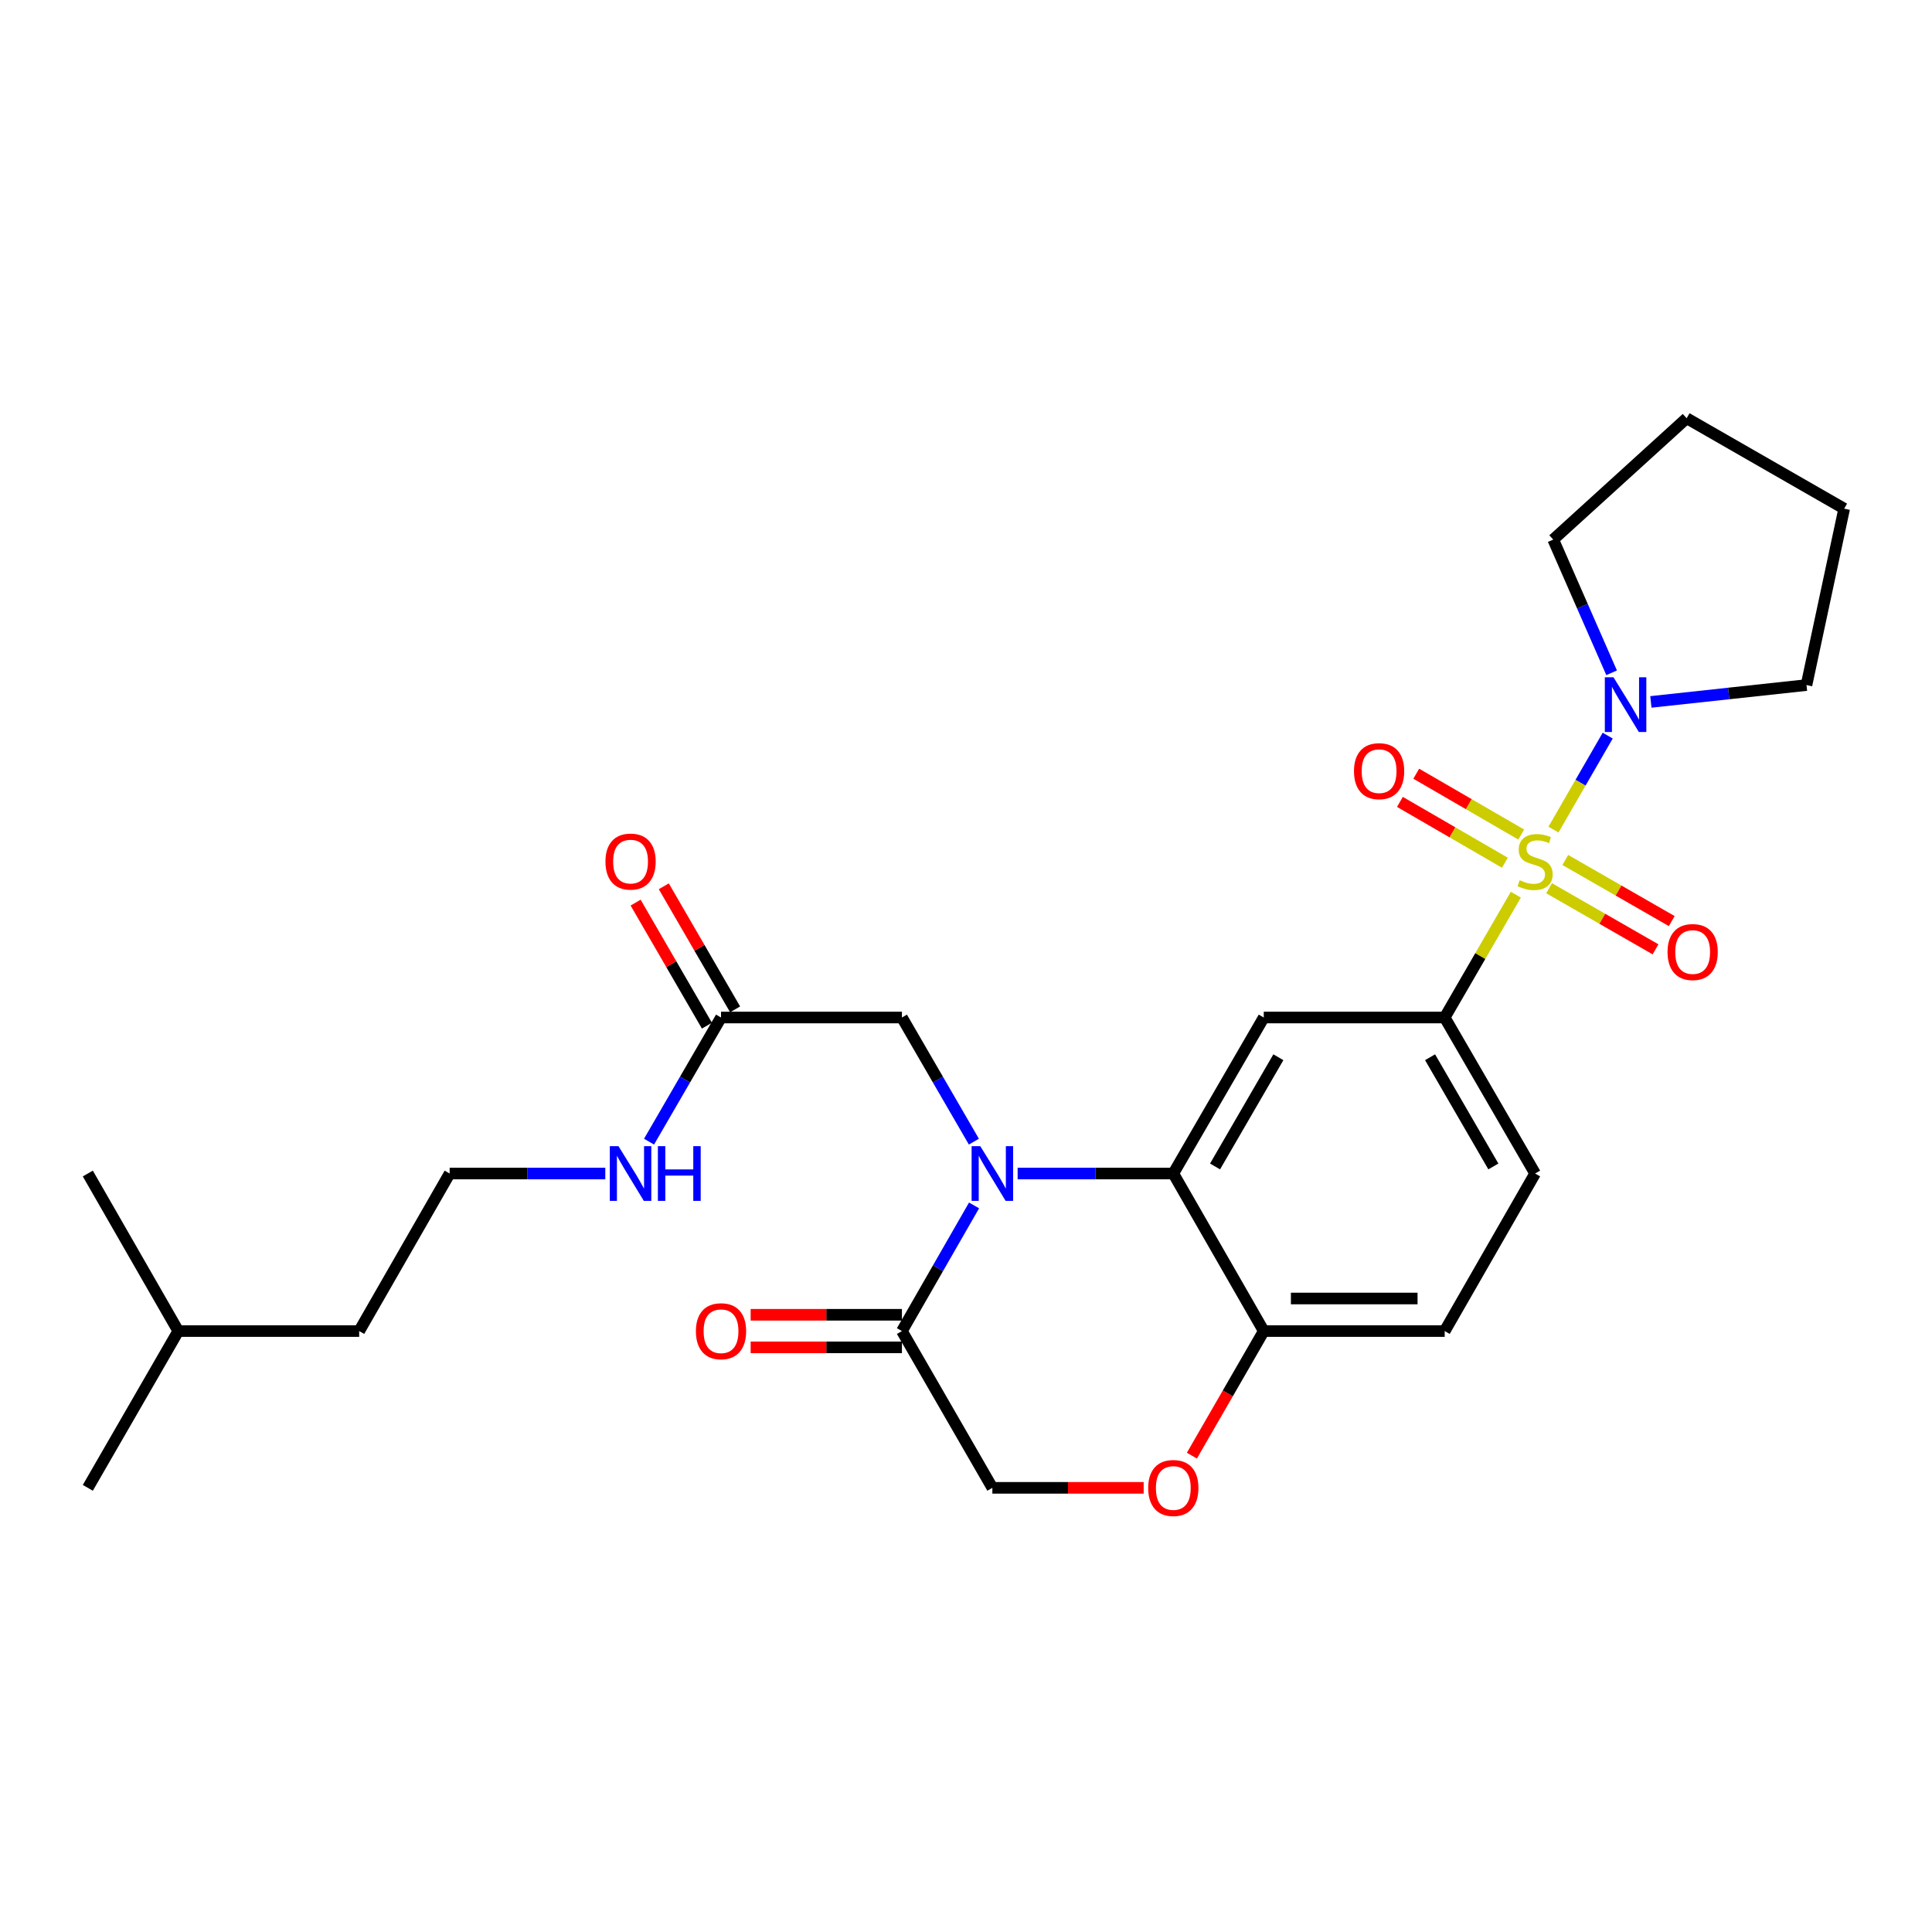 <?xml version='1.0' encoding='iso-8859-1'?>
<svg version='1.1' baseProfile='full'
              xmlns='http://www.w3.org/2000/svg'
                      xmlns:rdkit='http://www.rdkit.org/xml'
                      xmlns:xlink='http://www.w3.org/1999/xlink'
                  xml:space='preserve'
width='1000px' height='1000px' viewBox='0 0 1000 1000'>
<!-- END OF HEADER -->
<rect style='opacity:1.0;fill:#FFFFFF;stroke:none' width='1000' height='1000' x='0' y='0'> </rect>
<path class='bond-2' d='M 784.598,463.087 L 766.184,494.874' style='fill:none;fill-rule:evenodd;stroke:#CCCC00;stroke-width:6px;stroke-linecap:butt;stroke-linejoin:miter;stroke-opacity:1' />
<path class='bond-2' d='M 766.184,494.874 L 747.77,526.661' style='fill:none;fill-rule:evenodd;stroke:#000000;stroke-width:6px;stroke-linecap:butt;stroke-linejoin:miter;stroke-opacity:1' />
<path class='bond-4' d='M 804.07,429.41 L 818.11,405.083' style='fill:none;fill-rule:evenodd;stroke:#CCCC00;stroke-width:6px;stroke-linecap:butt;stroke-linejoin:miter;stroke-opacity:1' />
<path class='bond-4' d='M 818.11,405.083 L 832.149,380.755' style='fill:none;fill-rule:evenodd;stroke:#0000FF;stroke-width:6px;stroke-linecap:butt;stroke-linejoin:miter;stroke-opacity:1' />
<path class='bond-9' d='M 801.804,459.745 L 829.351,475.561' style='fill:none;fill-rule:evenodd;stroke:#CCCC00;stroke-width:6px;stroke-linecap:butt;stroke-linejoin:miter;stroke-opacity:1' />
<path class='bond-9' d='M 829.351,475.561 L 856.899,491.377' style='fill:none;fill-rule:evenodd;stroke:#FF0000;stroke-width:6px;stroke-linecap:butt;stroke-linejoin:miter;stroke-opacity:1' />
<path class='bond-9' d='M 810.198,445.125 L 837.745,460.941' style='fill:none;fill-rule:evenodd;stroke:#CCCC00;stroke-width:6px;stroke-linecap:butt;stroke-linejoin:miter;stroke-opacity:1' />
<path class='bond-9' d='M 837.745,460.941 L 865.293,476.757' style='fill:none;fill-rule:evenodd;stroke:#FF0000;stroke-width:6px;stroke-linecap:butt;stroke-linejoin:miter;stroke-opacity:1' />
<path class='bond-10' d='M 787.383,431.965 L 760.216,416.22' style='fill:none;fill-rule:evenodd;stroke:#CCCC00;stroke-width:6px;stroke-linecap:butt;stroke-linejoin:miter;stroke-opacity:1' />
<path class='bond-10' d='M 760.216,416.22 L 733.049,400.475' style='fill:none;fill-rule:evenodd;stroke:#FF0000;stroke-width:6px;stroke-linecap:butt;stroke-linejoin:miter;stroke-opacity:1' />
<path class='bond-10' d='M 778.93,446.55 L 751.763,430.805' style='fill:none;fill-rule:evenodd;stroke:#CCCC00;stroke-width:6px;stroke-linecap:butt;stroke-linejoin:miter;stroke-opacity:1' />
<path class='bond-10' d='M 751.763,430.805 L 724.596,415.06' style='fill:none;fill-rule:evenodd;stroke:#FF0000;stroke-width:6px;stroke-linecap:butt;stroke-linejoin:miter;stroke-opacity:1' />
<path class='bond-0' d='M 526.727,607.412 L 567.015,607.412' style='fill:none;fill-rule:evenodd;stroke:#0000FF;stroke-width:6px;stroke-linecap:butt;stroke-linejoin:miter;stroke-opacity:1' />
<path class='bond-0' d='M 567.015,607.412 L 607.303,607.412' style='fill:none;fill-rule:evenodd;stroke:#000000;stroke-width:6px;stroke-linecap:butt;stroke-linejoin:miter;stroke-opacity:1' />
<path class='bond-5' d='M 504.168,623.923 L 485.502,656.441' style='fill:none;fill-rule:evenodd;stroke:#0000FF;stroke-width:6px;stroke-linecap:butt;stroke-linejoin:miter;stroke-opacity:1' />
<path class='bond-5' d='M 485.502,656.441 L 466.836,688.959' style='fill:none;fill-rule:evenodd;stroke:#000000;stroke-width:6px;stroke-linecap:butt;stroke-linejoin:miter;stroke-opacity:1' />
<path class='bond-8' d='M 504.085,590.919 L 485.46,558.79' style='fill:none;fill-rule:evenodd;stroke:#0000FF;stroke-width:6px;stroke-linecap:butt;stroke-linejoin:miter;stroke-opacity:1' />
<path class='bond-8' d='M 485.46,558.79 L 466.836,526.661' style='fill:none;fill-rule:evenodd;stroke:#000000;stroke-width:6px;stroke-linecap:butt;stroke-linejoin:miter;stroke-opacity:1' />
<path class='bond-1' d='M 607.303,607.412 L 654.122,526.661' style='fill:none;fill-rule:evenodd;stroke:#000000;stroke-width:6px;stroke-linecap:butt;stroke-linejoin:miter;stroke-opacity:1' />
<path class='bond-1' d='M 628.91,603.755 L 661.683,547.229' style='fill:none;fill-rule:evenodd;stroke:#000000;stroke-width:6px;stroke-linecap:butt;stroke-linejoin:miter;stroke-opacity:1' />
<path class='bond-28' d='M 607.303,607.412 L 654.122,688.959' style='fill:none;fill-rule:evenodd;stroke:#000000;stroke-width:6px;stroke-linecap:butt;stroke-linejoin:miter;stroke-opacity:1' />
<path class='bond-3' d='M 747.77,526.661 L 654.122,526.661' style='fill:none;fill-rule:evenodd;stroke:#000000;stroke-width:6px;stroke-linecap:butt;stroke-linejoin:miter;stroke-opacity:1' />
<path class='bond-14' d='M 747.77,526.661 L 794.57,607.412' style='fill:none;fill-rule:evenodd;stroke:#000000;stroke-width:6px;stroke-linecap:butt;stroke-linejoin:miter;stroke-opacity:1' />
<path class='bond-14' d='M 740.204,547.227 L 772.964,603.753' style='fill:none;fill-rule:evenodd;stroke:#000000;stroke-width:6px;stroke-linecap:butt;stroke-linejoin:miter;stroke-opacity:1' />
<path class='bond-18' d='M 834.169,348.236 L 819.057,313.76' style='fill:none;fill-rule:evenodd;stroke:#0000FF;stroke-width:6px;stroke-linecap:butt;stroke-linejoin:miter;stroke-opacity:1' />
<path class='bond-18' d='M 819.057,313.76 L 803.945,279.285' style='fill:none;fill-rule:evenodd;stroke:#000000;stroke-width:6px;stroke-linecap:butt;stroke-linejoin:miter;stroke-opacity:1' />
<path class='bond-19' d='M 854.493,363.31 L 894.765,358.947' style='fill:none;fill-rule:evenodd;stroke:#0000FF;stroke-width:6px;stroke-linecap:butt;stroke-linejoin:miter;stroke-opacity:1' />
<path class='bond-19' d='M 894.765,358.947 L 935.037,354.585' style='fill:none;fill-rule:evenodd;stroke:#000000;stroke-width:6px;stroke-linecap:butt;stroke-linejoin:miter;stroke-opacity:1' />
<path class='bond-13' d='M 466.836,680.53 L 427.687,680.53' style='fill:none;fill-rule:evenodd;stroke:#000000;stroke-width:6px;stroke-linecap:butt;stroke-linejoin:miter;stroke-opacity:1' />
<path class='bond-13' d='M 427.687,680.53 L 388.539,680.53' style='fill:none;fill-rule:evenodd;stroke:#FF0000;stroke-width:6px;stroke-linecap:butt;stroke-linejoin:miter;stroke-opacity:1' />
<path class='bond-13' d='M 466.836,697.388 L 427.687,697.388' style='fill:none;fill-rule:evenodd;stroke:#000000;stroke-width:6px;stroke-linecap:butt;stroke-linejoin:miter;stroke-opacity:1' />
<path class='bond-13' d='M 427.687,697.388 L 388.539,697.388' style='fill:none;fill-rule:evenodd;stroke:#FF0000;stroke-width:6px;stroke-linecap:butt;stroke-linejoin:miter;stroke-opacity:1' />
<path class='bond-29' d='M 466.836,688.959 L 513.646,770.103' style='fill:none;fill-rule:evenodd;stroke:#000000;stroke-width:6px;stroke-linecap:butt;stroke-linejoin:miter;stroke-opacity:1' />
<path class='bond-6' d='M 616.917,753.441 L 635.519,721.2' style='fill:none;fill-rule:evenodd;stroke:#FF0000;stroke-width:6px;stroke-linecap:butt;stroke-linejoin:miter;stroke-opacity:1' />
<path class='bond-6' d='M 635.519,721.2 L 654.122,688.959' style='fill:none;fill-rule:evenodd;stroke:#000000;stroke-width:6px;stroke-linecap:butt;stroke-linejoin:miter;stroke-opacity:1' />
<path class='bond-12' d='M 591.961,770.103 L 552.804,770.103' style='fill:none;fill-rule:evenodd;stroke:#FF0000;stroke-width:6px;stroke-linecap:butt;stroke-linejoin:miter;stroke-opacity:1' />
<path class='bond-12' d='M 552.804,770.103 L 513.646,770.103' style='fill:none;fill-rule:evenodd;stroke:#000000;stroke-width:6px;stroke-linecap:butt;stroke-linejoin:miter;stroke-opacity:1' />
<path class='bond-7' d='M 654.122,688.959 L 747.77,688.959' style='fill:none;fill-rule:evenodd;stroke:#000000;stroke-width:6px;stroke-linecap:butt;stroke-linejoin:miter;stroke-opacity:1' />
<path class='bond-7' d='M 668.169,672.101 L 733.722,672.101' style='fill:none;fill-rule:evenodd;stroke:#000000;stroke-width:6px;stroke-linecap:butt;stroke-linejoin:miter;stroke-opacity:1' />
<path class='bond-11' d='M 466.836,526.661 L 373.198,526.661' style='fill:none;fill-rule:evenodd;stroke:#000000;stroke-width:6px;stroke-linecap:butt;stroke-linejoin:miter;stroke-opacity:1' />
<path class='bond-15' d='M 380.491,522.434 L 362.035,490.587' style='fill:none;fill-rule:evenodd;stroke:#000000;stroke-width:6px;stroke-linecap:butt;stroke-linejoin:miter;stroke-opacity:1' />
<path class='bond-15' d='M 362.035,490.587 L 343.578,458.74' style='fill:none;fill-rule:evenodd;stroke:#FF0000;stroke-width:6px;stroke-linecap:butt;stroke-linejoin:miter;stroke-opacity:1' />
<path class='bond-15' d='M 365.905,530.887 L 347.449,499.04' style='fill:none;fill-rule:evenodd;stroke:#000000;stroke-width:6px;stroke-linecap:butt;stroke-linejoin:miter;stroke-opacity:1' />
<path class='bond-15' d='M 347.449,499.04 L 328.992,467.193' style='fill:none;fill-rule:evenodd;stroke:#FF0000;stroke-width:6px;stroke-linecap:butt;stroke-linejoin:miter;stroke-opacity:1' />
<path class='bond-17' d='M 373.198,526.661 L 354.57,558.79' style='fill:none;fill-rule:evenodd;stroke:#000000;stroke-width:6px;stroke-linecap:butt;stroke-linejoin:miter;stroke-opacity:1' />
<path class='bond-17' d='M 354.57,558.79 L 335.942,590.918' style='fill:none;fill-rule:evenodd;stroke:#0000FF;stroke-width:6px;stroke-linecap:butt;stroke-linejoin:miter;stroke-opacity:1' />
<path class='bond-16' d='M 794.57,607.412 L 747.77,688.959' style='fill:none;fill-rule:evenodd;stroke:#000000;stroke-width:6px;stroke-linecap:butt;stroke-linejoin:miter;stroke-opacity:1' />
<path class='bond-20' d='M 313.298,607.412 L 273.019,607.412' style='fill:none;fill-rule:evenodd;stroke:#0000FF;stroke-width:6px;stroke-linecap:butt;stroke-linejoin:miter;stroke-opacity:1' />
<path class='bond-20' d='M 273.019,607.412 L 232.74,607.412' style='fill:none;fill-rule:evenodd;stroke:#000000;stroke-width:6px;stroke-linecap:butt;stroke-linejoin:miter;stroke-opacity:1' />
<path class='bond-24' d='M 803.945,279.285 L 873.008,216.478' style='fill:none;fill-rule:evenodd;stroke:#000000;stroke-width:6px;stroke-linecap:butt;stroke-linejoin:miter;stroke-opacity:1' />
<path class='bond-23' d='M 935.037,354.585 L 954.545,263.279' style='fill:none;fill-rule:evenodd;stroke:#000000;stroke-width:6px;stroke-linecap:butt;stroke-linejoin:miter;stroke-opacity:1' />
<path class='bond-21' d='M 232.74,607.412 L 185.912,688.959' style='fill:none;fill-rule:evenodd;stroke:#000000;stroke-width:6px;stroke-linecap:butt;stroke-linejoin:miter;stroke-opacity:1' />
<path class='bond-22' d='M 185.912,688.959 L 92.274,688.959' style='fill:none;fill-rule:evenodd;stroke:#000000;stroke-width:6px;stroke-linecap:butt;stroke-linejoin:miter;stroke-opacity:1' />
<path class='bond-25' d='M 92.274,688.959 L 45.455,770.103' style='fill:none;fill-rule:evenodd;stroke:#000000;stroke-width:6px;stroke-linecap:butt;stroke-linejoin:miter;stroke-opacity:1' />
<path class='bond-26' d='M 92.274,688.959 L 45.455,607.412' style='fill:none;fill-rule:evenodd;stroke:#000000;stroke-width:6px;stroke-linecap:butt;stroke-linejoin:miter;stroke-opacity:1' />
<path class='bond-27' d='M 954.545,263.279 L 873.008,216.478' style='fill:none;fill-rule:evenodd;stroke:#000000;stroke-width:6px;stroke-linecap:butt;stroke-linejoin:miter;stroke-opacity:1' />
<path  class='atom-0' d='M 786.57 455.592
Q 786.89 455.712, 788.21 456.272
Q 789.53 456.832, 790.97 457.192
Q 792.45 457.512, 793.89 457.512
Q 796.57 457.512, 798.13 456.232
Q 799.69 454.912, 799.69 452.632
Q 799.69 451.072, 798.89 450.112
Q 798.13 449.152, 796.93 448.632
Q 795.73 448.112, 793.73 447.512
Q 791.21 446.752, 789.69 446.032
Q 788.21 445.312, 787.13 443.792
Q 786.09 442.272, 786.09 439.712
Q 786.09 436.152, 788.49 433.952
Q 790.93 431.752, 795.73 431.752
Q 799.01 431.752, 802.73 433.312
L 801.81 436.392
Q 798.41 434.992, 795.85 434.992
Q 793.09 434.992, 791.57 436.152
Q 790.05 437.272, 790.09 439.232
Q 790.09 440.752, 790.85 441.672
Q 791.65 442.592, 792.77 443.112
Q 793.93 443.632, 795.85 444.232
Q 798.41 445.032, 799.93 445.832
Q 801.45 446.632, 802.53 448.272
Q 803.65 449.872, 803.65 452.632
Q 803.65 456.552, 801.01 458.672
Q 798.41 460.752, 794.05 460.752
Q 791.53 460.752, 789.61 460.192
Q 787.73 459.672, 785.49 458.752
L 786.57 455.592
' fill='#CCCC00'/>
<path  class='atom-1' d='M 507.386 593.252
L 516.666 608.252
Q 517.586 609.732, 519.066 612.412
Q 520.546 615.092, 520.626 615.252
L 520.626 593.252
L 524.386 593.252
L 524.386 621.572
L 520.506 621.572
L 510.546 605.172
Q 509.386 603.252, 508.146 601.052
Q 506.946 598.852, 506.586 598.172
L 506.586 621.572
L 502.906 621.572
L 502.906 593.252
L 507.386 593.252
' fill='#0000FF'/>
<path  class='atom-5' d='M 835.138 350.568
L 844.418 365.568
Q 845.338 367.048, 846.818 369.728
Q 848.298 372.408, 848.378 372.568
L 848.378 350.568
L 852.138 350.568
L 852.138 378.888
L 848.258 378.888
L 838.298 362.488
Q 837.138 360.568, 835.898 358.368
Q 834.698 356.168, 834.338 355.488
L 834.338 378.888
L 830.658 378.888
L 830.658 350.568
L 835.138 350.568
' fill='#0000FF'/>
<path  class='atom-7' d='M 594.303 770.183
Q 594.303 763.383, 597.663 759.583
Q 601.023 755.783, 607.303 755.783
Q 613.583 755.783, 616.943 759.583
Q 620.303 763.383, 620.303 770.183
Q 620.303 777.063, 616.903 780.983
Q 613.503 784.863, 607.303 784.863
Q 601.063 784.863, 597.663 780.983
Q 594.303 777.103, 594.303 770.183
M 607.303 781.663
Q 611.623 781.663, 613.943 778.783
Q 616.303 775.863, 616.303 770.183
Q 616.303 764.623, 613.943 761.823
Q 611.623 758.983, 607.303 758.983
Q 602.983 758.983, 600.623 761.783
Q 598.303 764.583, 598.303 770.183
Q 598.303 775.903, 600.623 778.783
Q 602.983 781.663, 607.303 781.663
' fill='#FF0000'/>
<path  class='atom-10' d='M 863.117 492.772
Q 863.117 485.972, 866.477 482.172
Q 869.837 478.372, 876.117 478.372
Q 882.397 478.372, 885.757 482.172
Q 889.117 485.972, 889.117 492.772
Q 889.117 499.652, 885.717 503.572
Q 882.317 507.452, 876.117 507.452
Q 869.877 507.452, 866.477 503.572
Q 863.117 499.692, 863.117 492.772
M 876.117 504.252
Q 880.437 504.252, 882.757 501.372
Q 885.117 498.452, 885.117 492.772
Q 885.117 487.212, 882.757 484.412
Q 880.437 481.572, 876.117 481.572
Q 871.797 481.572, 869.437 484.372
Q 867.117 487.172, 867.117 492.772
Q 867.117 498.492, 869.437 501.372
Q 871.797 504.252, 876.117 504.252
' fill='#FF0000'/>
<path  class='atom-11' d='M 700.819 399.152
Q 700.819 392.352, 704.179 388.552
Q 707.539 384.752, 713.819 384.752
Q 720.099 384.752, 723.459 388.552
Q 726.819 392.352, 726.819 399.152
Q 726.819 406.032, 723.419 409.952
Q 720.019 413.832, 713.819 413.832
Q 707.579 413.832, 704.179 409.952
Q 700.819 406.072, 700.819 399.152
M 713.819 410.632
Q 718.139 410.632, 720.459 407.752
Q 722.819 404.832, 722.819 399.152
Q 722.819 393.592, 720.459 390.792
Q 718.139 387.952, 713.819 387.952
Q 709.499 387.952, 707.139 390.752
Q 704.819 393.552, 704.819 399.152
Q 704.819 404.872, 707.139 407.752
Q 709.499 410.632, 713.819 410.632
' fill='#FF0000'/>
<path  class='atom-14' d='M 360.198 689.039
Q 360.198 682.239, 363.558 678.439
Q 366.918 674.639, 373.198 674.639
Q 379.478 674.639, 382.838 678.439
Q 386.198 682.239, 386.198 689.039
Q 386.198 695.919, 382.798 699.839
Q 379.398 703.719, 373.198 703.719
Q 366.958 703.719, 363.558 699.839
Q 360.198 695.959, 360.198 689.039
M 373.198 700.519
Q 377.518 700.519, 379.838 697.639
Q 382.198 694.719, 382.198 689.039
Q 382.198 683.479, 379.838 680.679
Q 377.518 677.839, 373.198 677.839
Q 368.878 677.839, 366.518 680.639
Q 364.198 683.439, 364.198 689.039
Q 364.198 694.759, 366.518 697.639
Q 368.878 700.519, 373.198 700.519
' fill='#FF0000'/>
<path  class='atom-16' d='M 313.379 445.952
Q 313.379 439.152, 316.739 435.352
Q 320.099 431.552, 326.379 431.552
Q 332.659 431.552, 336.019 435.352
Q 339.379 439.152, 339.379 445.952
Q 339.379 452.832, 335.979 456.752
Q 332.579 460.632, 326.379 460.632
Q 320.139 460.632, 316.739 456.752
Q 313.379 452.872, 313.379 445.952
M 326.379 457.432
Q 330.699 457.432, 333.019 454.552
Q 335.379 451.632, 335.379 445.952
Q 335.379 440.392, 333.019 437.592
Q 330.699 434.752, 326.379 434.752
Q 322.059 434.752, 319.699 437.552
Q 317.379 440.352, 317.379 445.952
Q 317.379 451.672, 319.699 454.552
Q 322.059 457.432, 326.379 457.432
' fill='#FF0000'/>
<path  class='atom-18' d='M 320.119 593.252
L 329.399 608.252
Q 330.319 609.732, 331.799 612.412
Q 333.279 615.092, 333.359 615.252
L 333.359 593.252
L 337.119 593.252
L 337.119 621.572
L 333.239 621.572
L 323.279 605.172
Q 322.119 603.252, 320.879 601.052
Q 319.679 598.852, 319.319 598.172
L 319.319 621.572
L 315.639 621.572
L 315.639 593.252
L 320.119 593.252
' fill='#0000FF'/>
<path  class='atom-18' d='M 340.519 593.252
L 344.359 593.252
L 344.359 605.292
L 358.839 605.292
L 358.839 593.252
L 362.679 593.252
L 362.679 621.572
L 358.839 621.572
L 358.839 608.492
L 344.359 608.492
L 344.359 621.572
L 340.519 621.572
L 340.519 593.252
' fill='#0000FF'/>
</svg>
